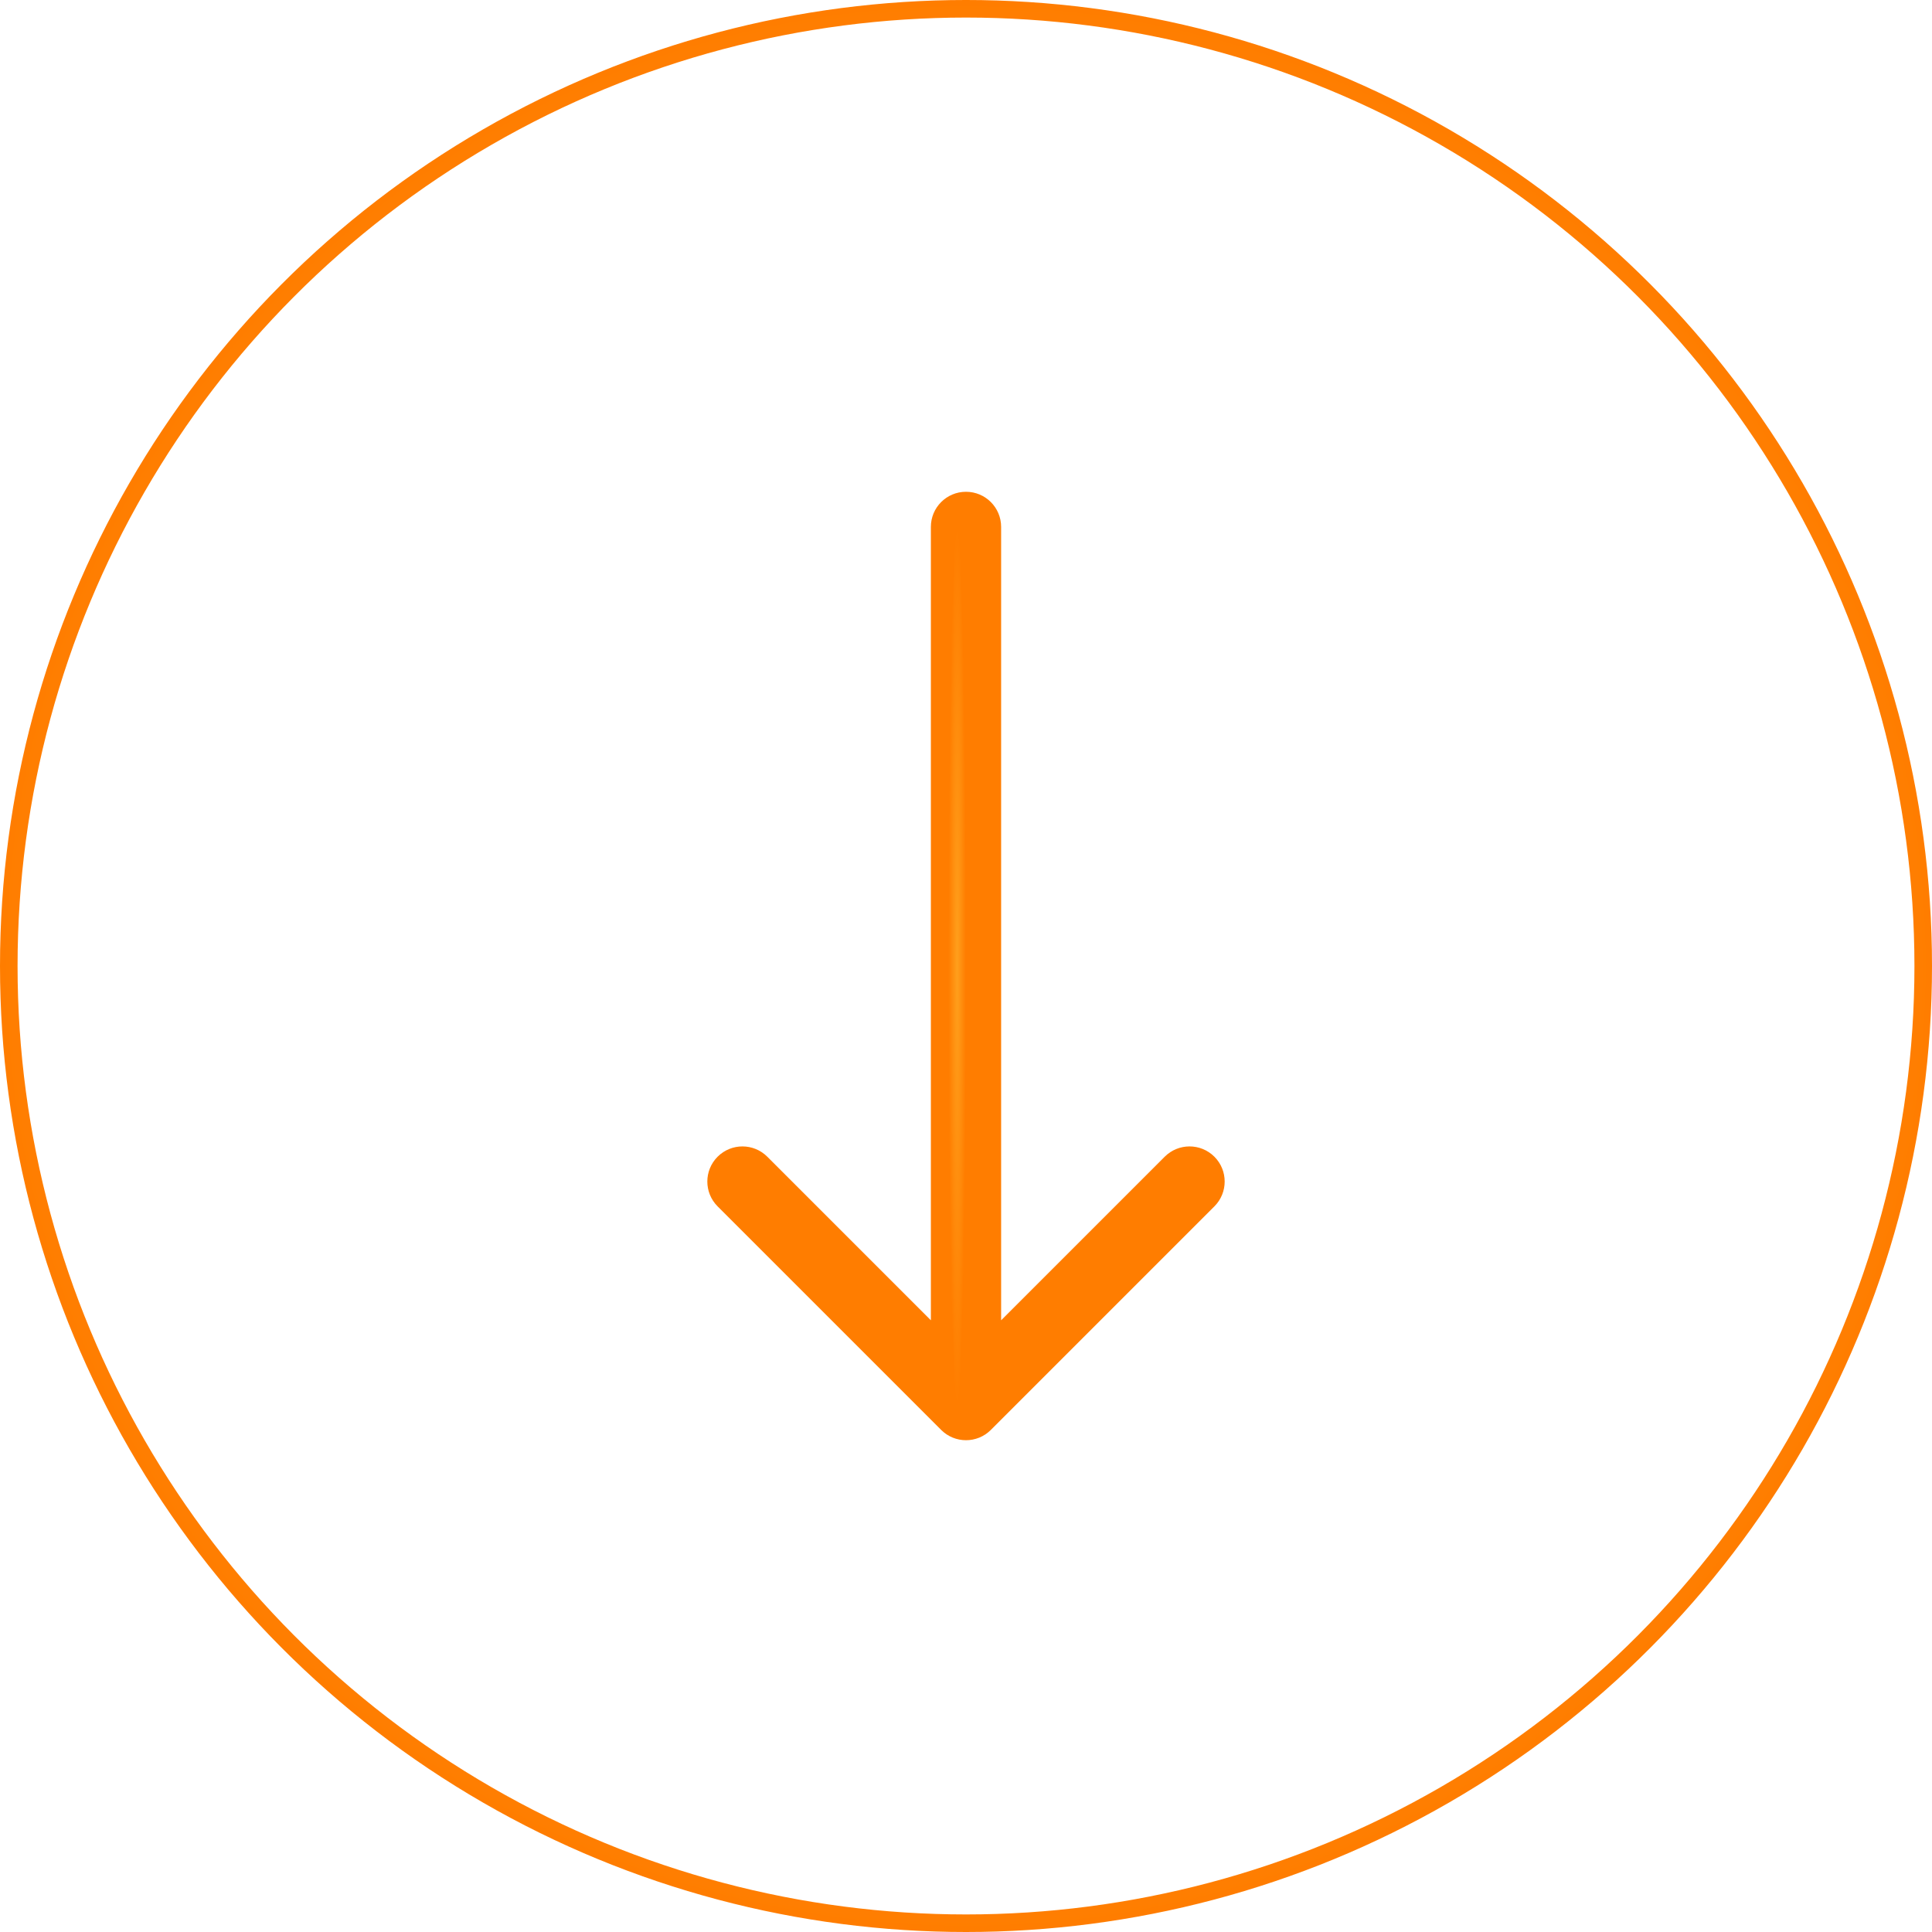 <?xml version="1.0" encoding="UTF-8"?> <svg xmlns="http://www.w3.org/2000/svg" width="110" height="110" viewBox="0 0 110 110" fill="none"><circle cx="55" cy="55" r="54.5" stroke="url(#paint0_radial_70_181)"></circle><path d="M57 30C57 28.895 56.105 28 55 28C53.895 28 53 28.895 53 30L57 30ZM53.586 81.414C54.367 82.195 55.633 82.195 56.414 81.414L69.142 68.686C69.923 67.905 69.923 66.639 69.142 65.858C68.361 65.077 67.095 65.077 66.314 65.858L55 77.172L43.686 65.858C42.905 65.077 41.639 65.077 40.858 65.858C40.077 66.639 40.077 67.905 40.858 68.686L53.586 81.414ZM53 30L53 80L57 80L57 30L53 30Z" fill="url(#paint1_radial_70_181)"></path><defs><radialGradient id="paint0_radial_70_181" cx="0" cy="0" r="1" gradientUnits="userSpaceOnUse" gradientTransform="translate(55 55) scale(55)"><stop stop-color="#FF9F1C"></stop><stop offset="1" stop-color="#FF7D00"></stop></radialGradient><radialGradient id="paint1_radial_70_181" cx="0" cy="0" r="1" gradientUnits="userSpaceOnUse" gradientTransform="translate(54.5 55) rotate(90) scale(25 0.5)"><stop stop-color="#FF9F1C"></stop><stop offset="1" stop-color="#FF7D00"></stop></radialGradient></defs></svg> 